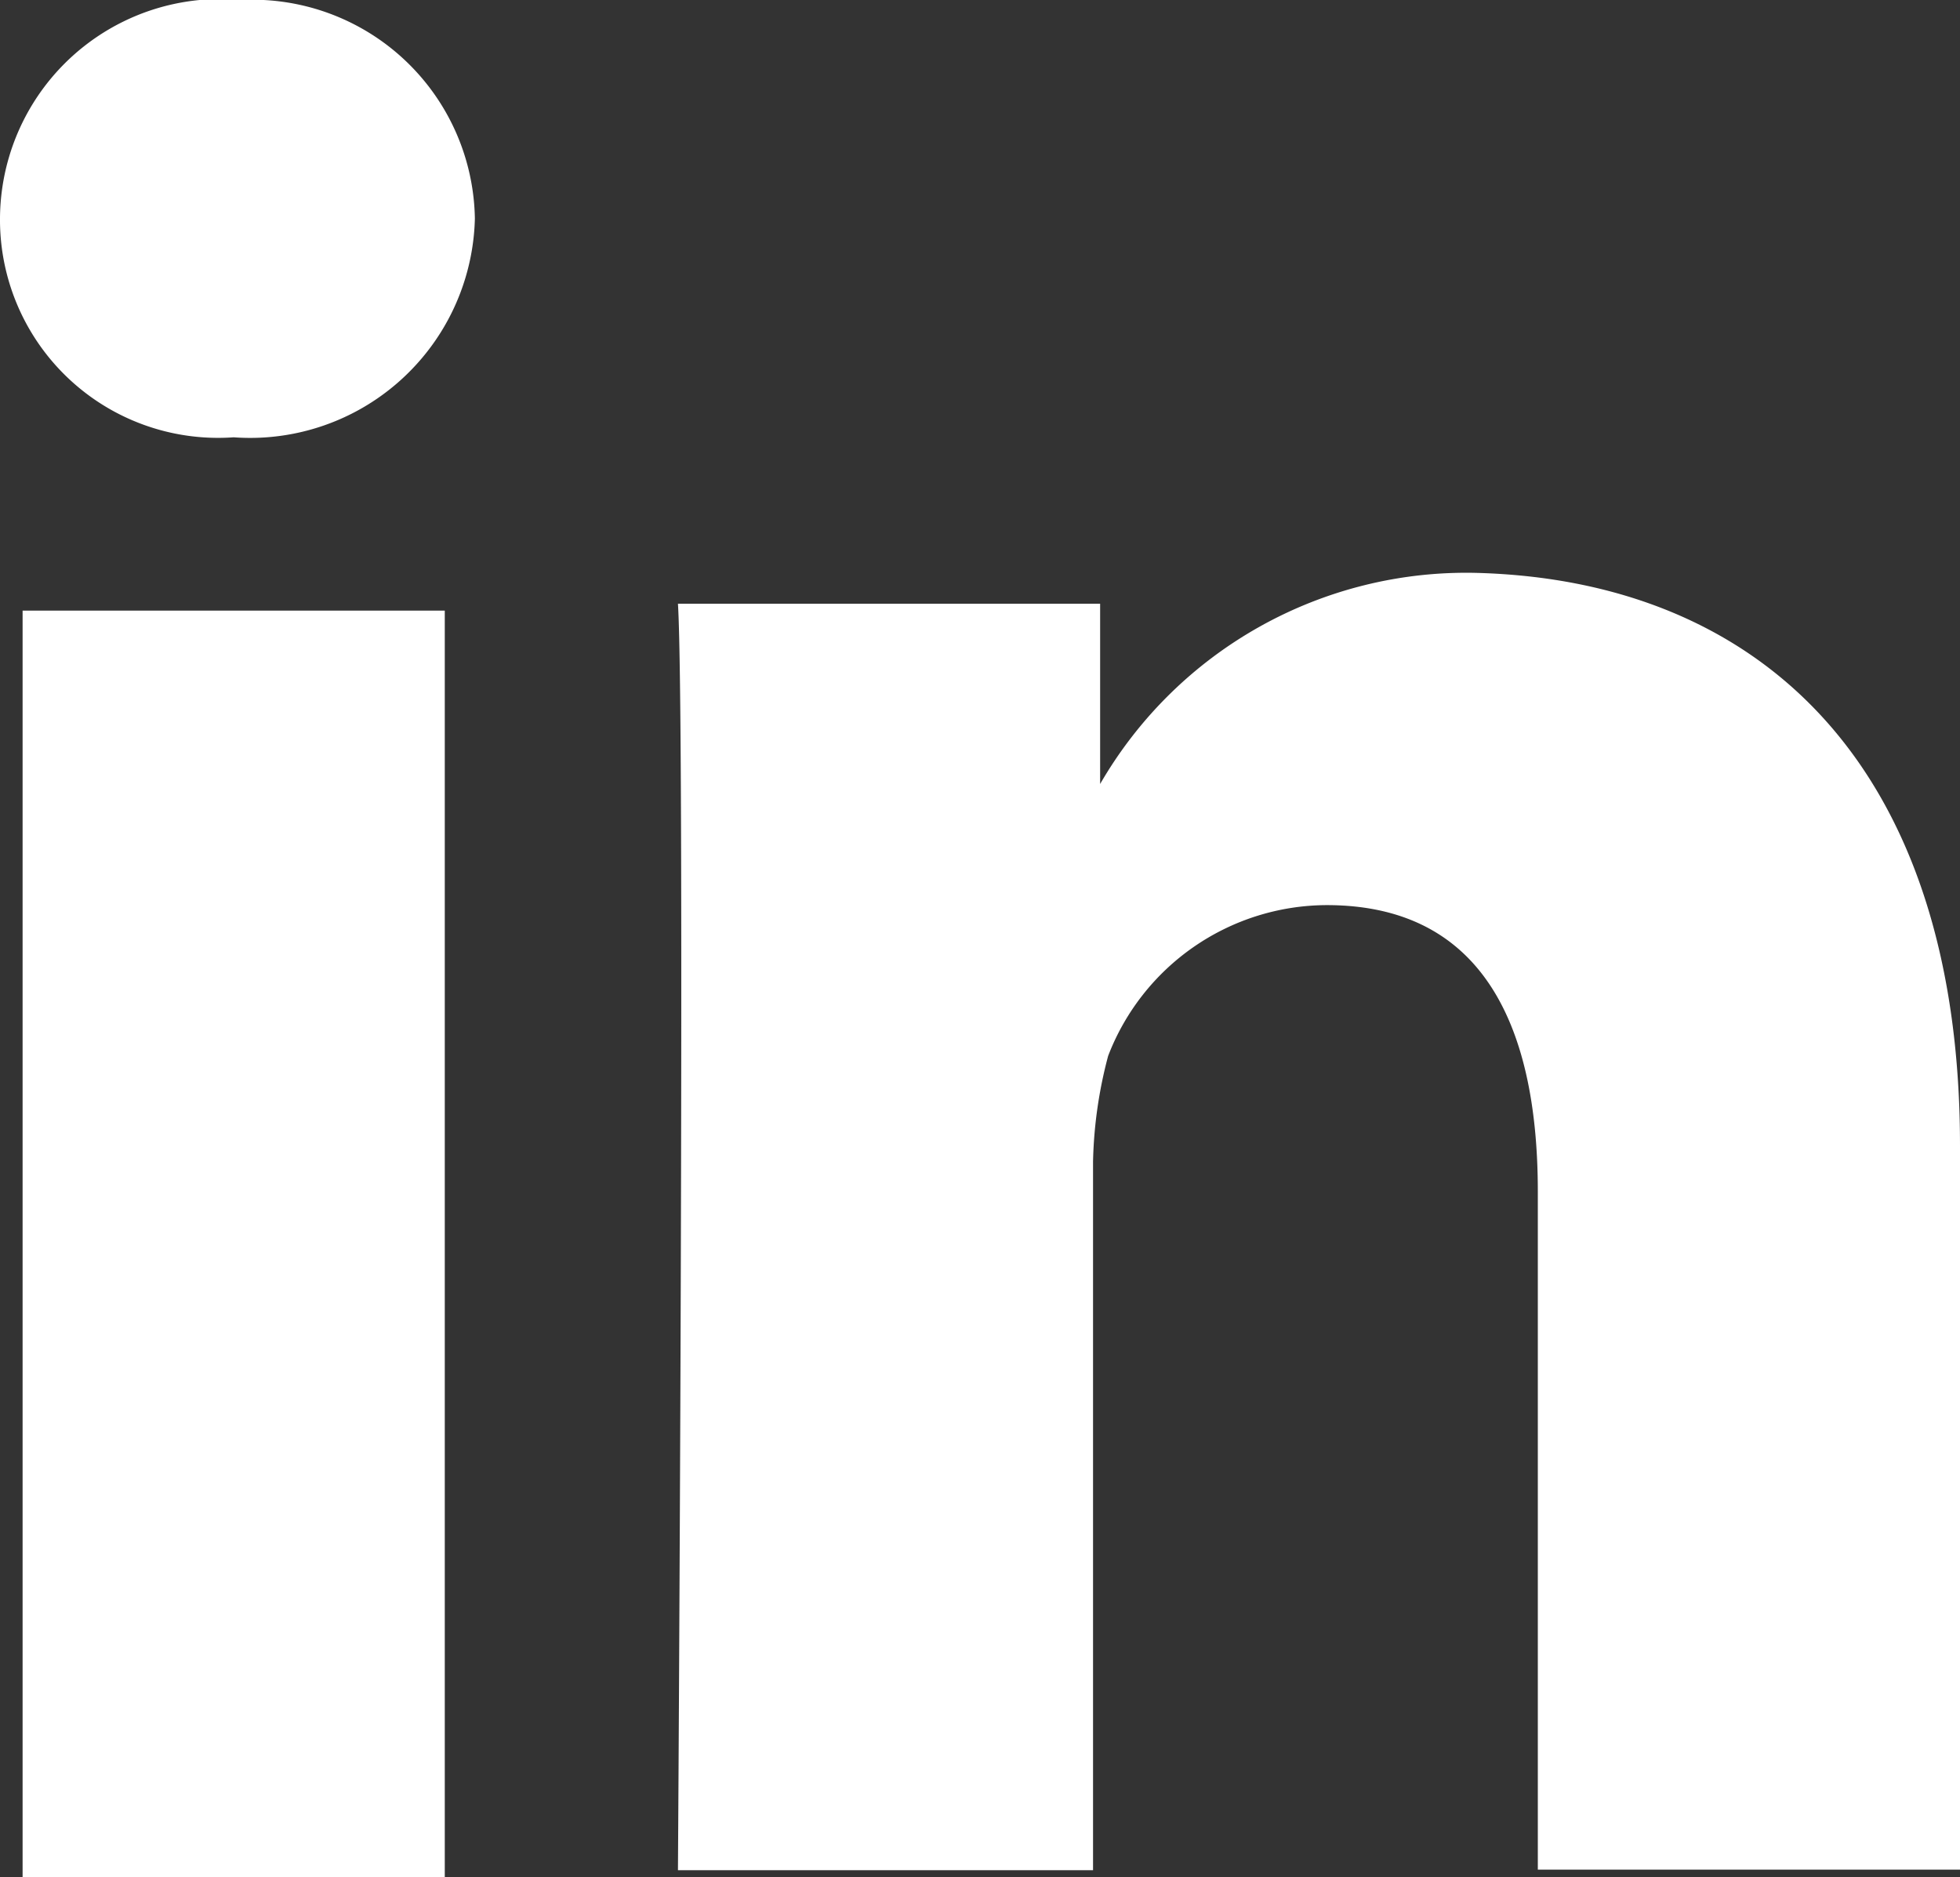 <?xml version="1.0" encoding="utf-8" ?>
<svg xmlns="http://www.w3.org/2000/svg" width="19.081" height="18.273" viewBox="0 0 19.081 18.273">
  <rect x="0" y="0" width="19.081" height="18.273" fill="#333333" stroke="none"/>
  <path id="LinkedIn_3_" d="M19.081,11.155V18.2h-4.11V11.6c0-1.688-.587-2.789-2.055-2.789a2.287,2.287,0,0,0-2.128,1.468,4.331,4.331,0,0,0-.147,1.027v6.9H6.6s.073-11.155,0-12.329h4.11V7.706h0V7.632a4.117,4.117,0,0,1,3.669-2.055C17.1,5.651,19.081,7.412,19.081,11.155ZM2.348,0A2.146,2.146,0,0,0,0,2.128,2.123,2.123,0,0,0,2.275,4.257h0A2.188,2.188,0,0,0,4.623,2.128,2.166,2.166,0,0,0,2.348,0ZM.22,18.274H4.33V5.944H.22Z" fill="#fff"/>
</svg>
